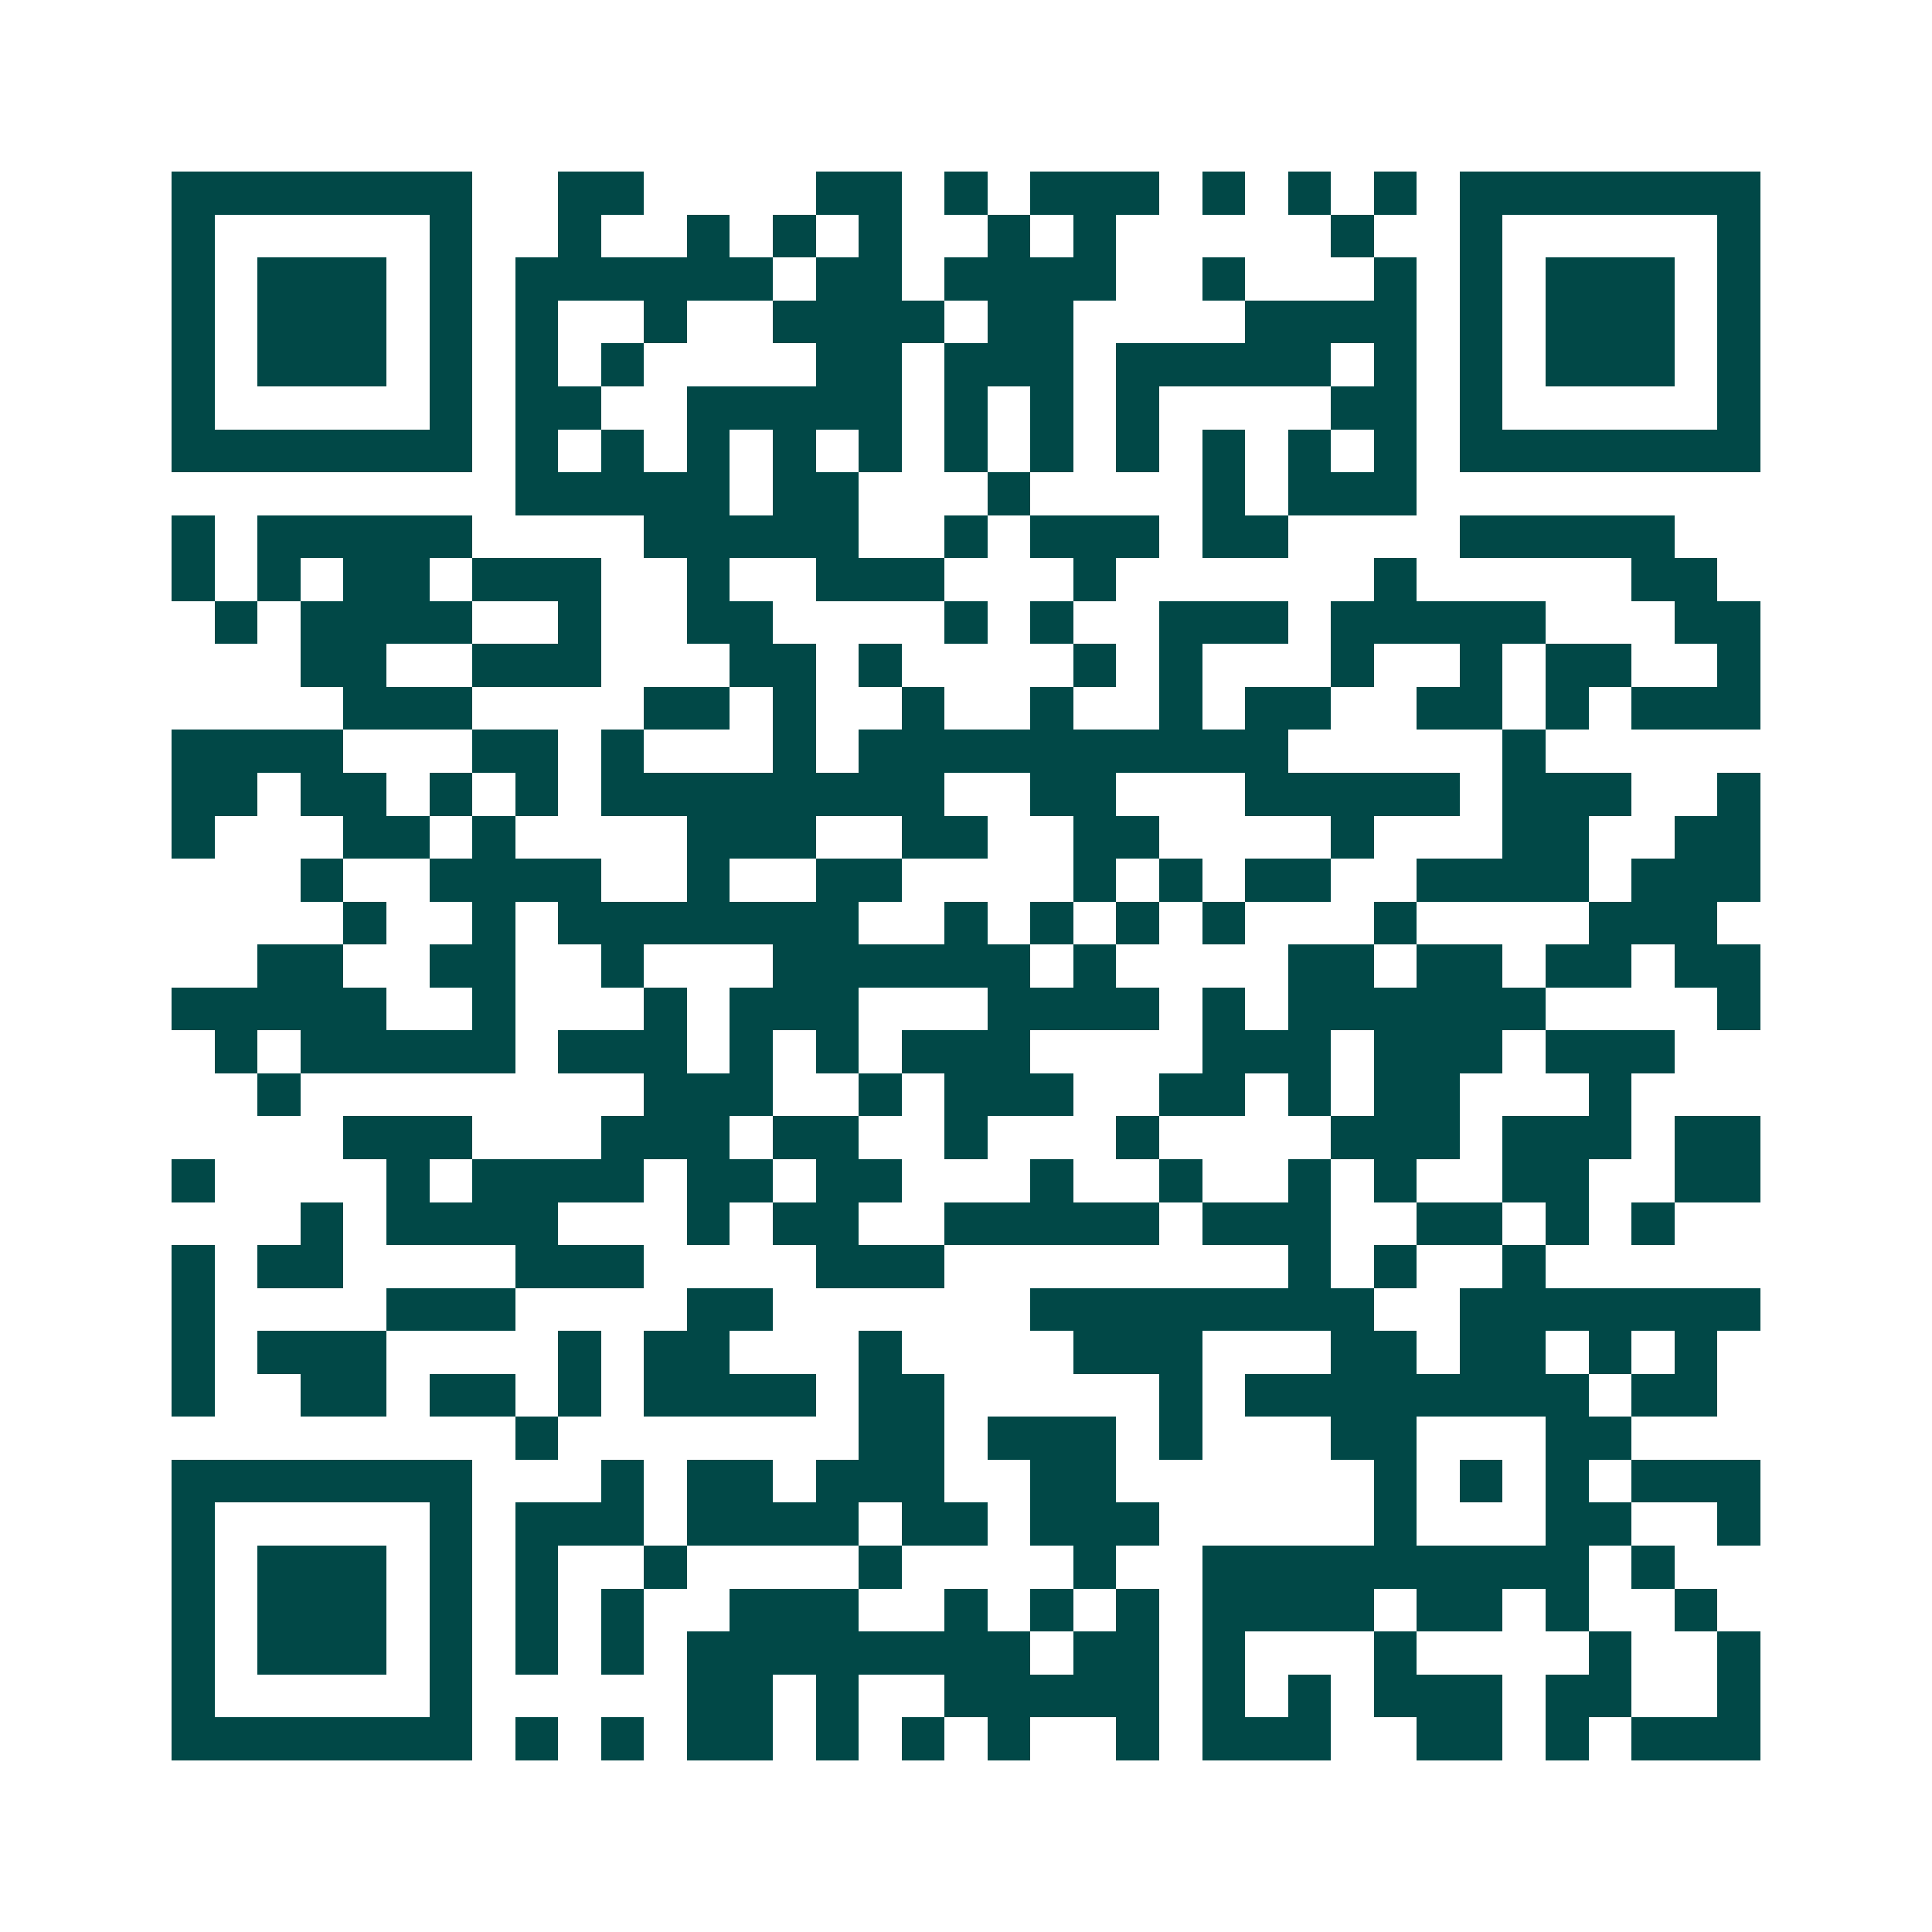 <svg xmlns="http://www.w3.org/2000/svg" width="200" height="200" viewBox="0 0 45 45" shape-rendering="crispEdges"><path fill="#ffffff" d="M0 0h45v45H0z"/><path stroke="#014847" d="M4 4.5h7m2 0h2m4 0h2m1 0h1m1 0h3m1 0h1m1 0h1m1 0h1m1 0h7M4 5.5h1m5 0h1m2 0h1m2 0h1m1 0h1m1 0h1m2 0h1m1 0h1m5 0h1m2 0h1m5 0h1M4 6.5h1m1 0h3m1 0h1m1 0h6m1 0h2m1 0h4m2 0h1m3 0h1m1 0h1m1 0h3m1 0h1M4 7.5h1m1 0h3m1 0h1m1 0h1m2 0h1m2 0h4m1 0h2m4 0h4m1 0h1m1 0h3m1 0h1M4 8.5h1m1 0h3m1 0h1m1 0h1m1 0h1m4 0h2m1 0h3m1 0h5m1 0h1m1 0h1m1 0h3m1 0h1M4 9.5h1m5 0h1m1 0h2m2 0h5m1 0h1m1 0h1m1 0h1m4 0h2m1 0h1m5 0h1M4 10.5h7m1 0h1m1 0h1m1 0h1m1 0h1m1 0h1m1 0h1m1 0h1m1 0h1m1 0h1m1 0h1m1 0h1m1 0h7M12 11.5h5m1 0h2m3 0h1m4 0h1m1 0h3M4 12.5h1m1 0h5m4 0h5m2 0h1m1 0h3m1 0h2m4 0h5M4 13.5h1m1 0h1m1 0h2m1 0h3m2 0h1m2 0h3m3 0h1m6 0h1m5 0h2M5 14.5h1m1 0h4m2 0h1m2 0h2m4 0h1m1 0h1m2 0h3m1 0h5m3 0h2M7 15.5h2m2 0h3m3 0h2m1 0h1m4 0h1m1 0h1m3 0h1m2 0h1m1 0h2m2 0h1M8 16.5h3m4 0h2m1 0h1m2 0h1m2 0h1m2 0h1m1 0h2m2 0h2m1 0h1m1 0h3M4 17.5h4m3 0h2m1 0h1m3 0h1m1 0h10m5 0h1M4 18.5h2m1 0h2m1 0h1m1 0h1m1 0h8m2 0h2m3 0h5m1 0h3m2 0h1M4 19.5h1m3 0h2m1 0h1m4 0h3m2 0h2m2 0h2m4 0h1m3 0h2m2 0h2M7 20.5h1m2 0h4m2 0h1m2 0h2m4 0h1m1 0h1m1 0h2m2 0h4m1 0h3M8 21.5h1m2 0h1m1 0h7m2 0h1m1 0h1m1 0h1m1 0h1m3 0h1m4 0h3M6 22.5h2m2 0h2m2 0h1m3 0h6m1 0h1m4 0h2m1 0h2m1 0h2m1 0h2M4 23.5h5m2 0h1m3 0h1m1 0h3m3 0h4m1 0h1m1 0h6m4 0h1M5 24.5h1m1 0h5m1 0h3m1 0h1m1 0h1m1 0h3m4 0h3m1 0h3m1 0h3M6 25.5h1m8 0h3m2 0h1m1 0h3m2 0h2m1 0h1m1 0h2m3 0h1M8 26.5h3m3 0h3m1 0h2m2 0h1m3 0h1m4 0h3m1 0h3m1 0h2M4 27.5h1m4 0h1m1 0h4m1 0h2m1 0h2m3 0h1m2 0h1m2 0h1m1 0h1m2 0h2m2 0h2M7 28.5h1m1 0h4m3 0h1m1 0h2m2 0h5m1 0h3m2 0h2m1 0h1m1 0h1M4 29.5h1m1 0h2m4 0h3m4 0h3m8 0h1m1 0h1m2 0h1M4 30.5h1m4 0h3m4 0h2m6 0h8m2 0h7M4 31.5h1m1 0h3m4 0h1m1 0h2m3 0h1m4 0h3m3 0h2m1 0h2m1 0h1m1 0h1M4 32.5h1m2 0h2m1 0h2m1 0h1m1 0h4m1 0h2m5 0h1m1 0h8m1 0h2M12 33.5h1m7 0h2m1 0h3m1 0h1m3 0h2m3 0h2M4 34.5h7m3 0h1m1 0h2m1 0h3m2 0h2m6 0h1m1 0h1m1 0h1m1 0h3M4 35.5h1m5 0h1m1 0h3m1 0h4m1 0h2m1 0h3m5 0h1m3 0h2m2 0h1M4 36.5h1m1 0h3m1 0h1m1 0h1m2 0h1m4 0h1m4 0h1m2 0h9m1 0h1M4 37.5h1m1 0h3m1 0h1m1 0h1m1 0h1m2 0h3m2 0h1m1 0h1m1 0h1m1 0h4m1 0h2m1 0h1m2 0h1M4 38.5h1m1 0h3m1 0h1m1 0h1m1 0h1m1 0h8m1 0h2m1 0h1m3 0h1m4 0h1m2 0h1M4 39.5h1m5 0h1m5 0h2m1 0h1m2 0h5m1 0h1m1 0h1m1 0h3m1 0h2m2 0h1M4 40.5h7m1 0h1m1 0h1m1 0h2m1 0h1m1 0h1m1 0h1m2 0h1m1 0h3m2 0h2m1 0h1m1 0h3"/></svg>
